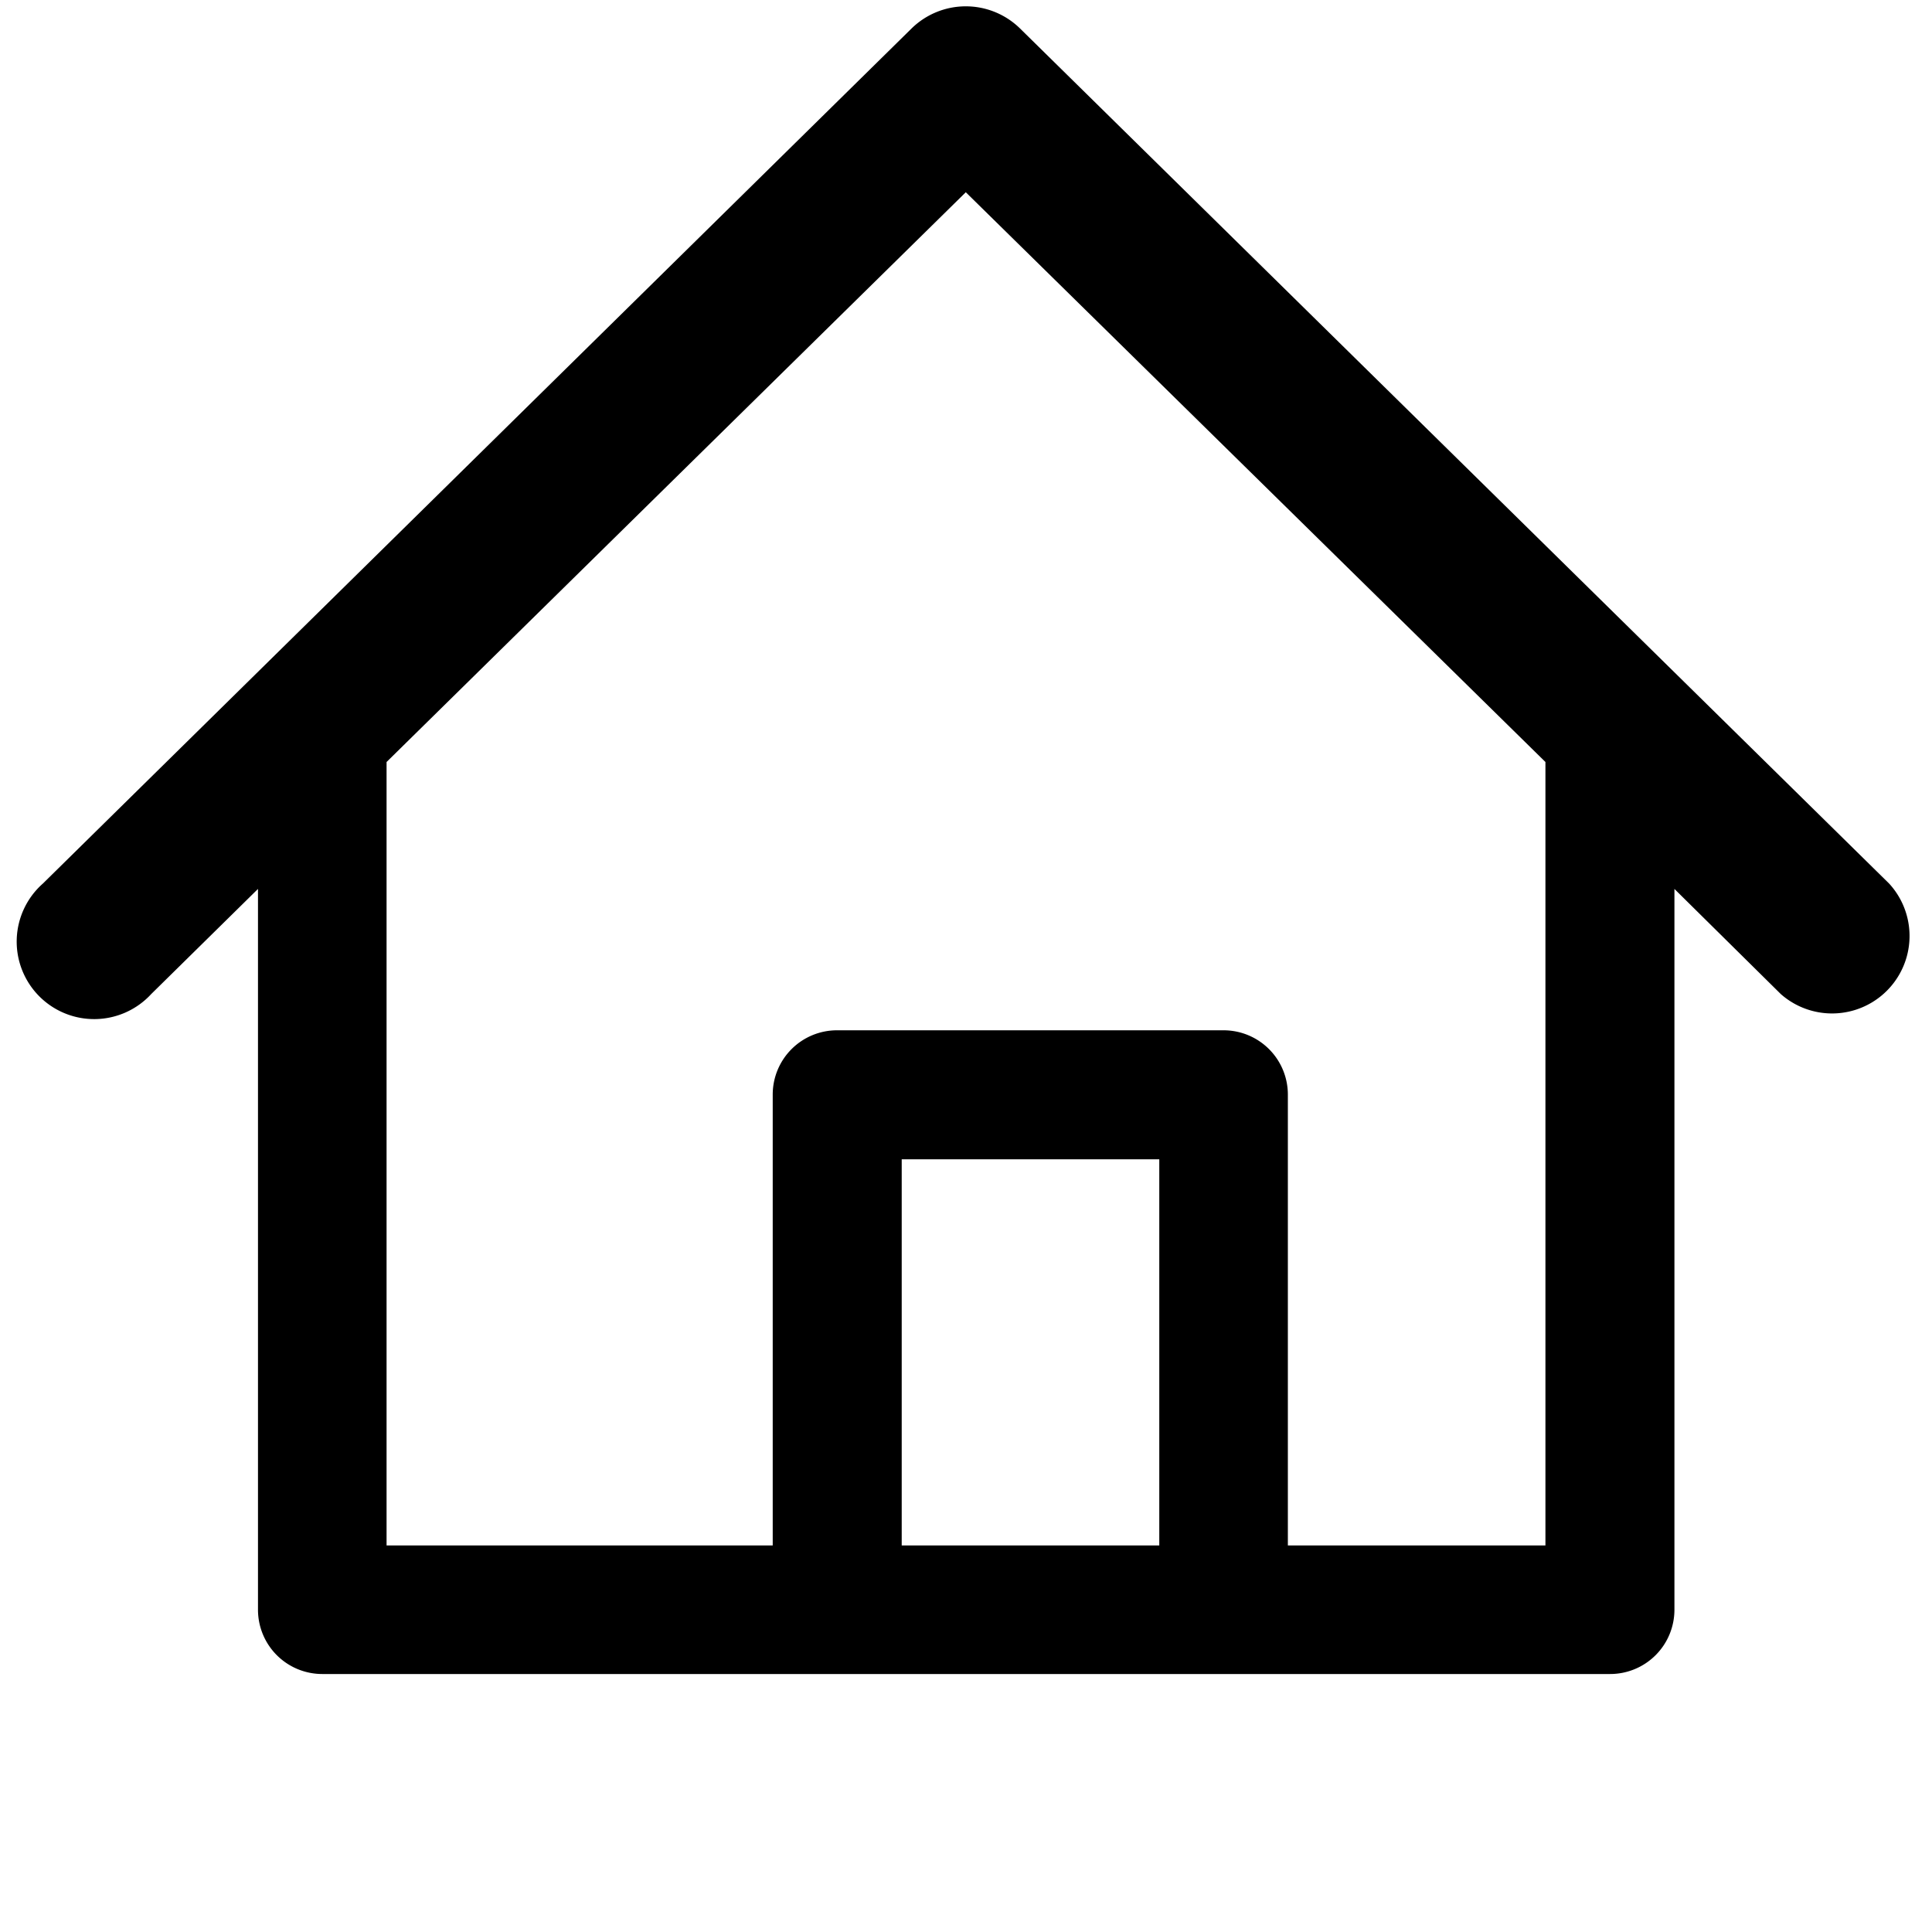 <svg width="250px" height="250px" viewBox="0 0 4.688 4.688" fill="none" xmlns="http://www.w3.org/2000/svg"><path fill-rule="evenodd" clip-rule="evenodd" d="M2.212 0.069a0.188 0.188 0 0 1 0.263 0l2.109 2.075a0.188 0.188 0 0 1 -0.263 0.268L4.063 2.157V3.906a0.156 0.156 0 0 1 -0.156 0.156h-3.125a0.156 0.156 0 0 1 -0.156 -0.156V2.157l-0.259 0.255a0.188 0.188 0 1 1 -0.263 -0.268L2.212 0.069Zm0.131 0.397L3.75 1.849V3.75h-0.625V2.656a0.156 0.156 0 0 0 -0.156 -0.156h-0.938a0.156 0.156 0 0 0 -0.156 0.156V3.75H0.938V1.849l1.406 -1.383ZM2.188 3.75h0.625V2.813H2.188v0.938Z" fill="#000000"/></svg>